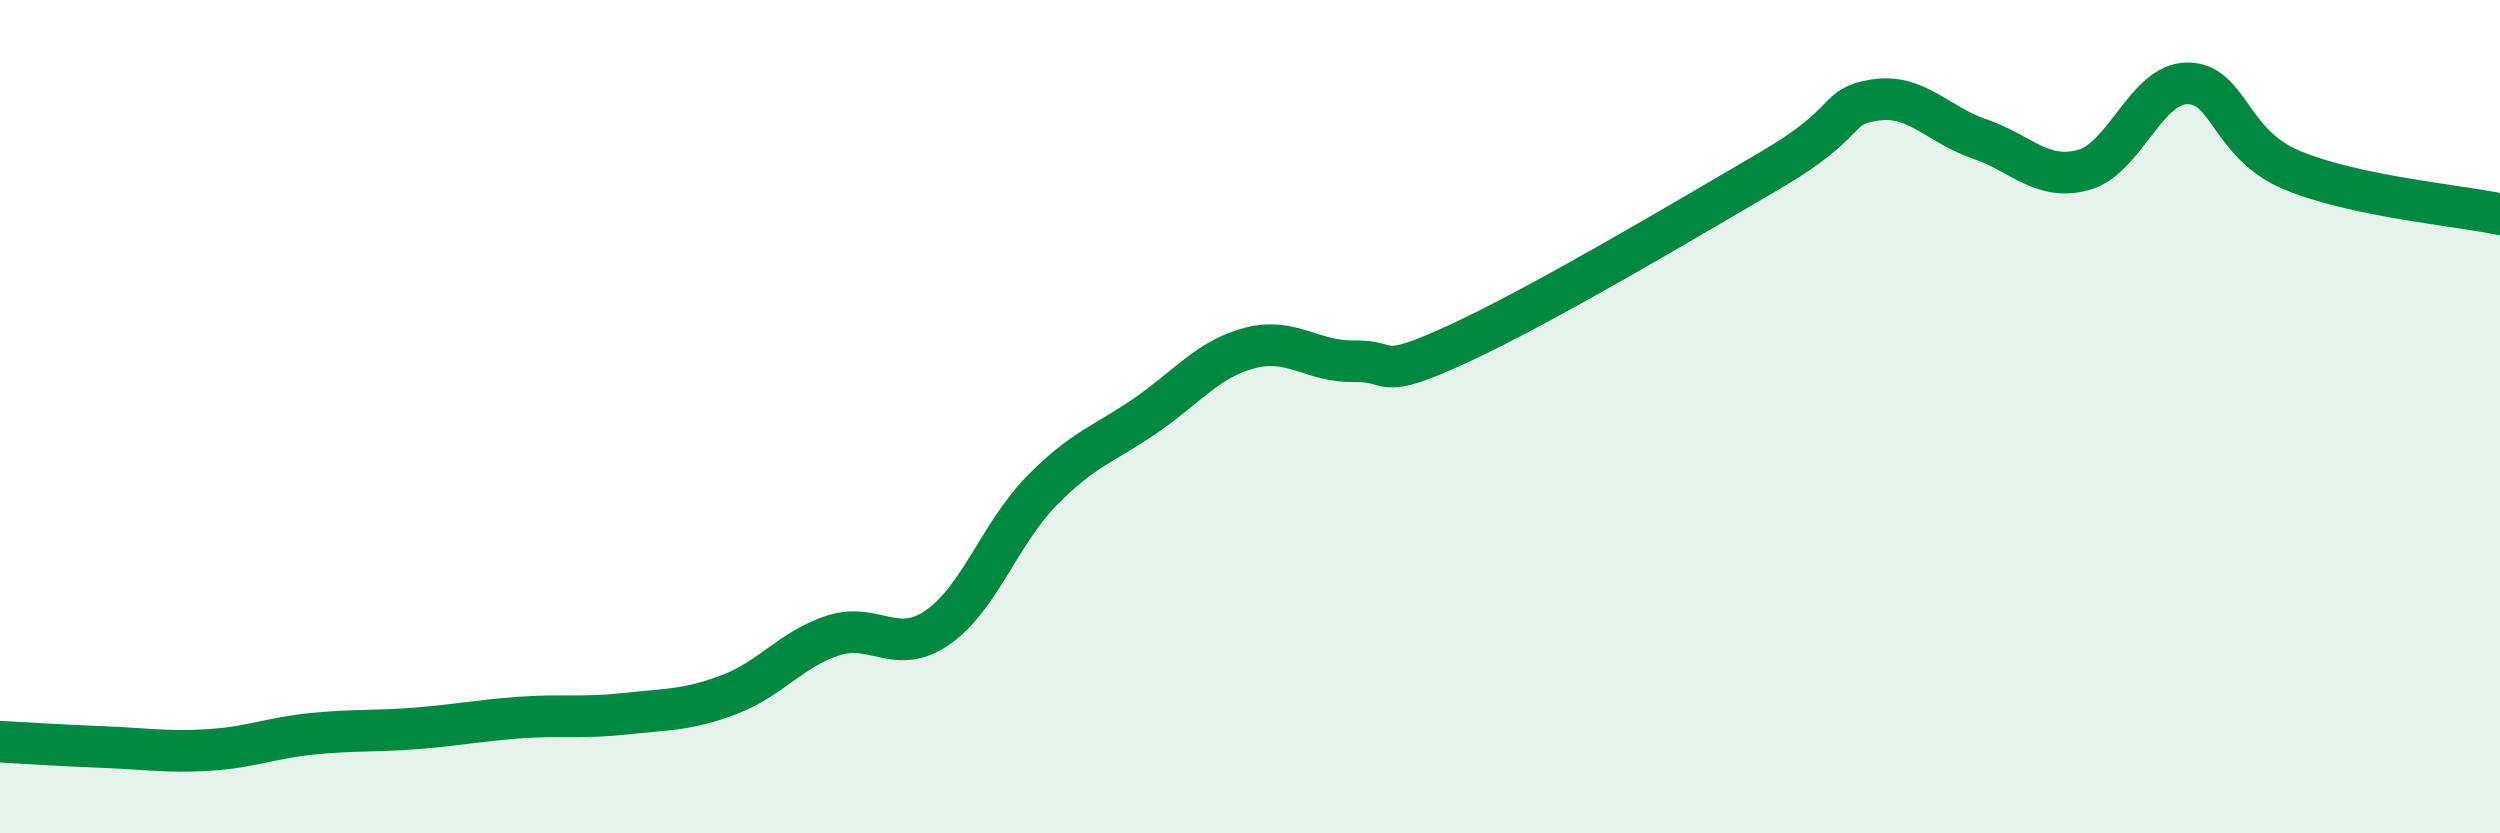
    <svg width="60" height="20" viewBox="0 0 60 20" xmlns="http://www.w3.org/2000/svg">
      <path
        d="M 0,17.8 C 0.5,17.83 1.5,17.89 2.5,17.93 C 3.5,17.97 4,18.06 5,18 C 6,17.94 6.5,17.71 7.5,17.61 C 8.5,17.51 9,17.56 10,17.48 C 11,17.4 11.5,17.29 12.5,17.22 C 13.5,17.15 14,17.24 15,17.13 C 16,17.02 16.5,17.05 17.5,16.67 C 18.5,16.29 19,15.57 20,15.25 C 21,14.93 21.5,15.75 22.5,15.06 C 23.5,14.37 24,12.8 25,11.78 C 26,10.76 26.5,10.66 27.5,9.97 C 28.5,9.28 29,8.61 30,8.35 C 31,8.09 31.5,8.69 32.5,8.67 C 33.5,8.65 33,9.17 35,8.25 C 37,7.33 40.5,5.25 42.5,4.08 C 44.5,2.91 44,2.55 45,2.4 C 46,2.25 46.5,2.99 47.5,3.33 C 48.5,3.67 49,4.35 50,4.08 C 51,3.81 51.5,2 52.5,2 C 53.5,2 53.5,3.45 55,4.08 C 56.5,4.71 59,4.93 60,5.14L60 20L0 20Z"
        fill="#008740"
        opacity="0.1"
        stroke-linecap="round"
        stroke-linejoin="round"
      />
      <path
        d="M 0,17.8 C 0.5,17.83 1.5,17.89 2.5,17.93 C 3.5,17.97 4,18.06 5,18 C 6,17.94 6.5,17.71 7.5,17.61 C 8.5,17.51 9,17.56 10,17.48 C 11,17.4 11.5,17.29 12.5,17.22 C 13.5,17.15 14,17.24 15,17.13 C 16,17.02 16.5,17.05 17.5,16.67 C 18.5,16.29 19,15.57 20,15.25 C 21,14.93 21.5,15.75 22.5,15.06 C 23.5,14.37 24,12.8 25,11.78 C 26,10.76 26.5,10.66 27.5,9.97 C 28.5,9.28 29,8.61 30,8.35 C 31,8.09 31.5,8.69 32.5,8.67 C 33.5,8.65 33,9.17 35,8.25 C 37,7.33 40.5,5.25 42.5,4.08 C 44.5,2.91 44,2.55 45,2.4 C 46,2.25 46.5,2.99 47.5,3.33 C 48.5,3.67 49,4.35 50,4.08 C 51,3.81 51.5,2 52.5,2 C 53.5,2 53.5,3.45 55,4.08 C 56.5,4.71 59,4.93 60,5.14"
        stroke="#008740"
        stroke-width="1"
        fill="none"
        stroke-linecap="round"
        stroke-linejoin="round"
      />
    </svg>
  